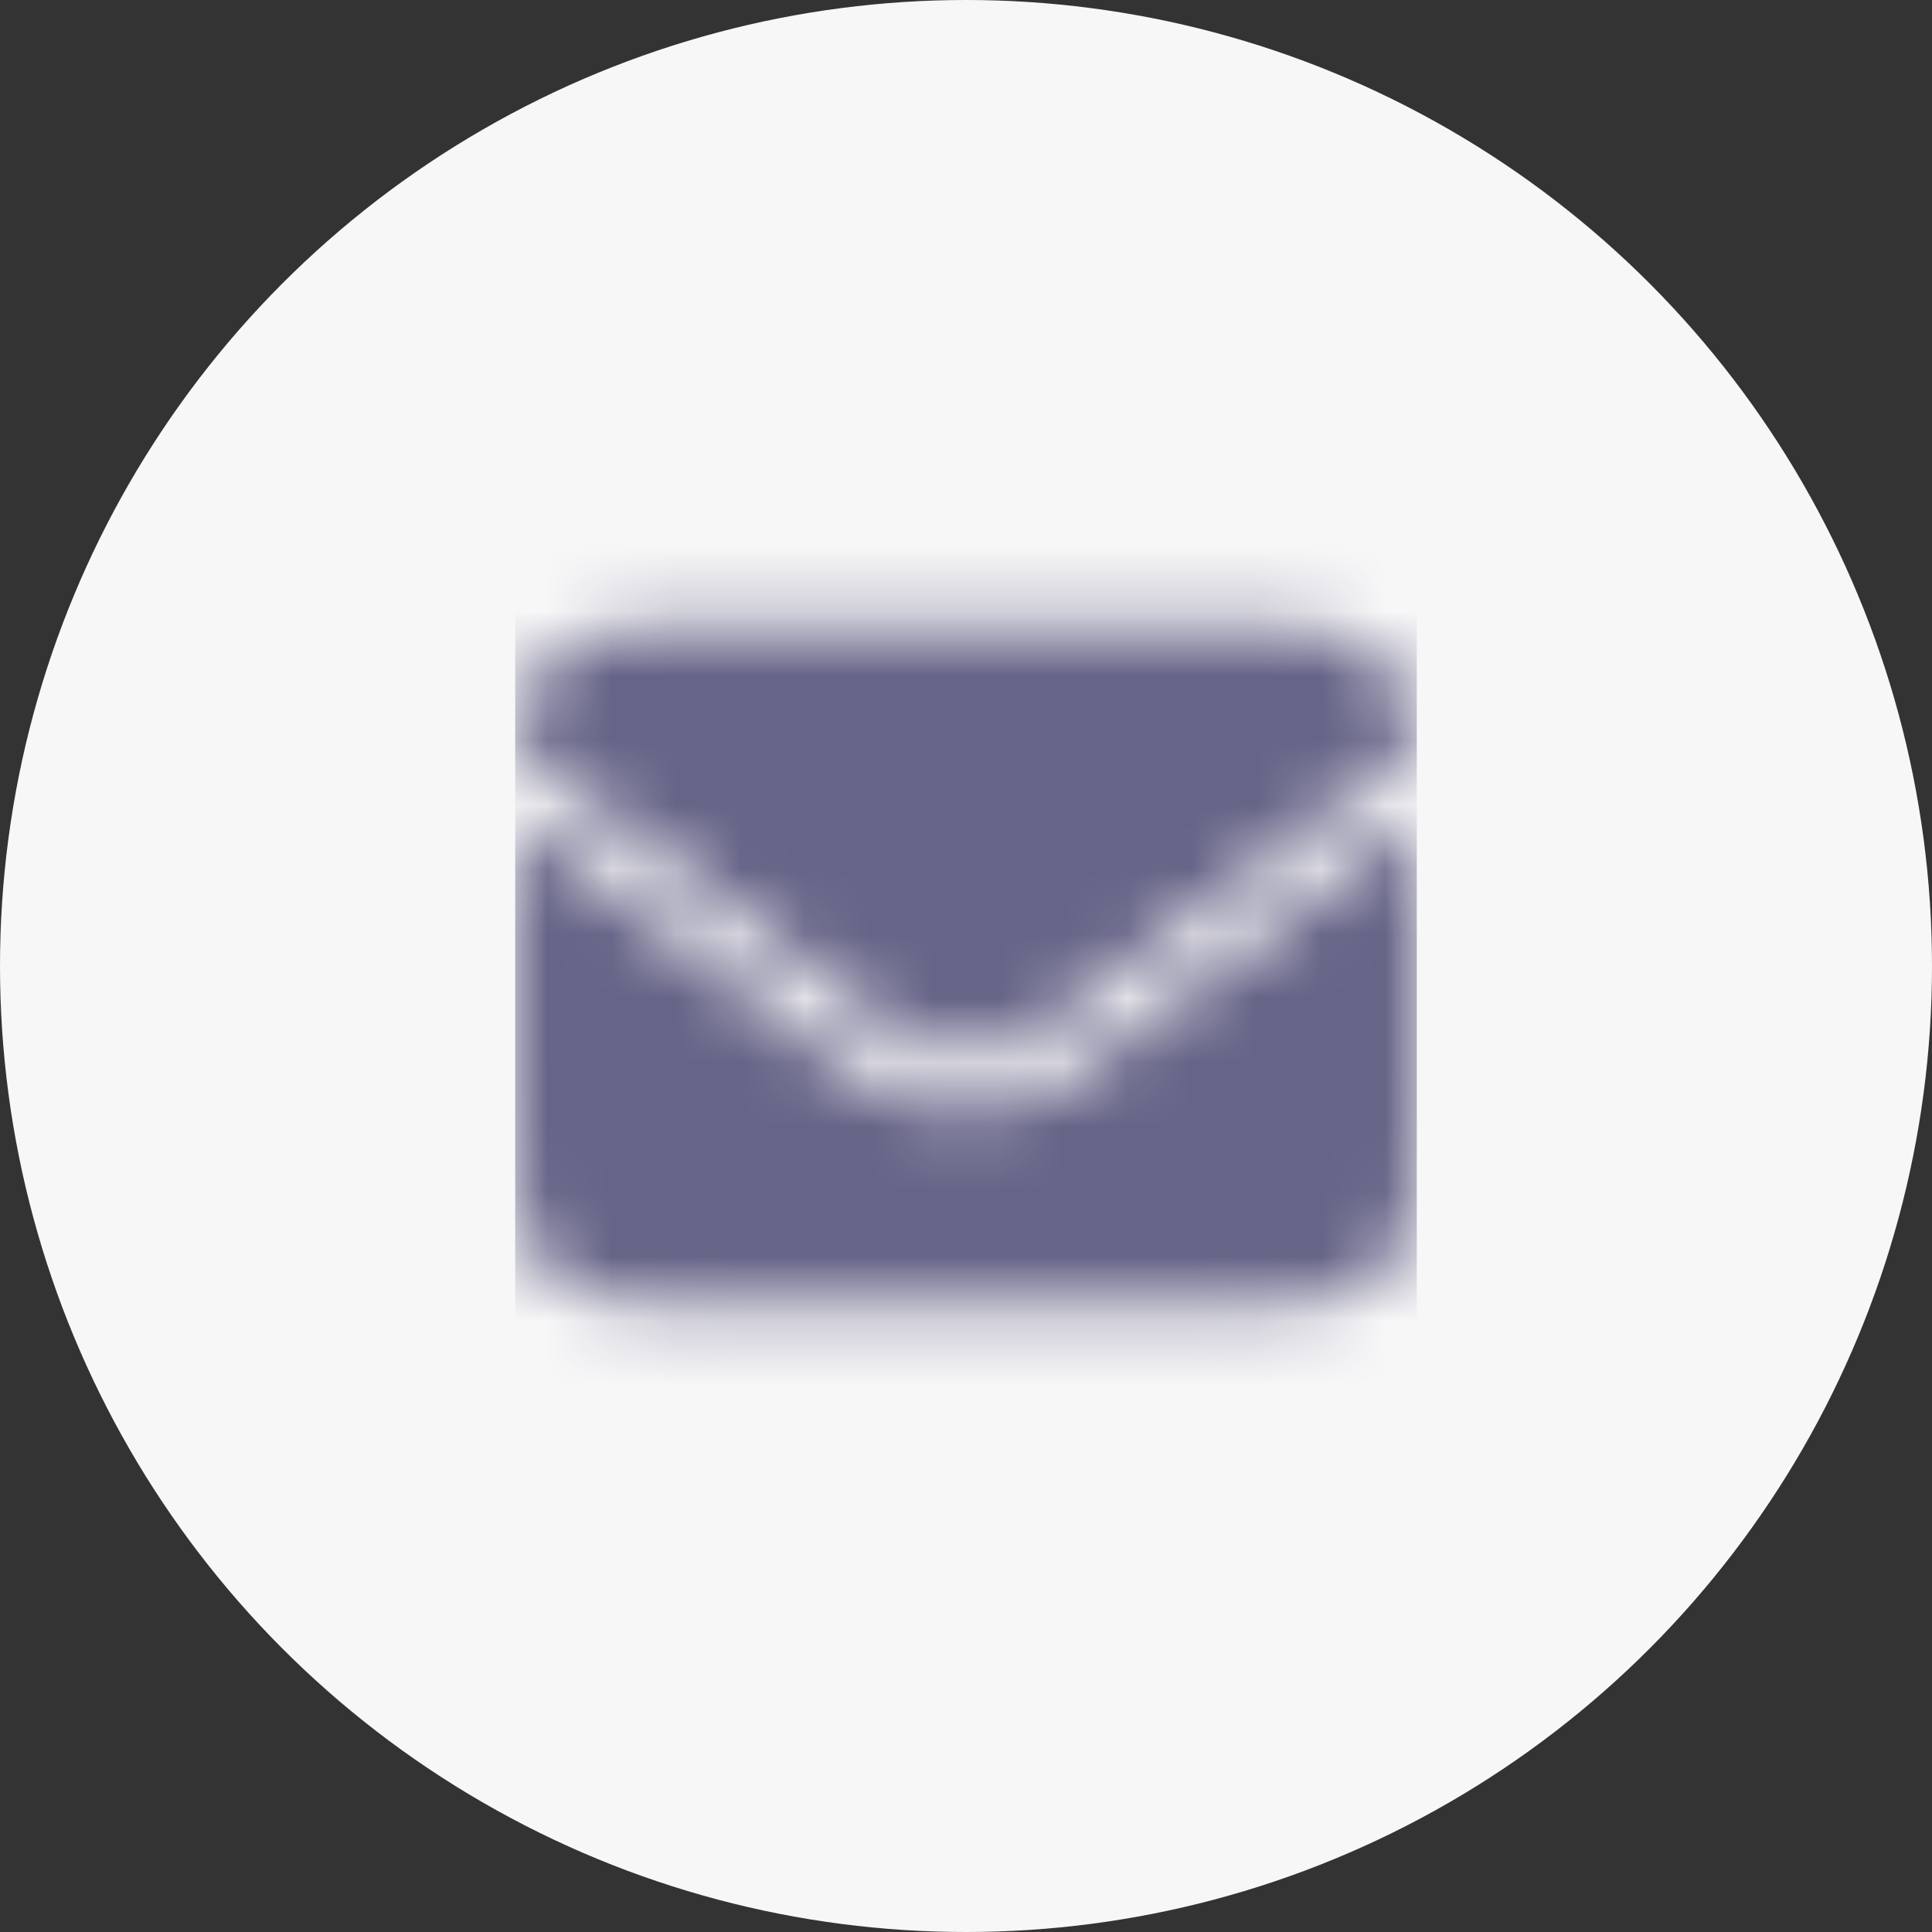 <svg width="30" height="30" viewBox="0 0 30 30" fill="none" xmlns="http://www.w3.org/2000/svg">
<rect x="0" y="0" width="30" height="30" fill="#333333" stroke="none"/>
<circle cx="15" cy="15" r="15" fill="#F7F7F8"/>
<mask id="mask0_1214_4821" style="mask-type:alpha" maskUnits="userSpaceOnUse" x="8" y="9" width="14" height="12">
<path fill-rule="evenodd" clip-rule="evenodd" d="M8.011 11.619L13.817 15.973C14.517 16.498 15.479 16.498 16.18 15.973L21.989 11.616C21.972 11.21 21.927 10.936 21.809 10.706C21.642 10.376 21.374 10.108 21.044 9.941C20.67 9.75 20.18 9.75 19.2 9.75H10.8C9.82 9.75 9.33 9.75 8.956 9.941C8.626 10.108 8.359 10.376 8.191 10.706C8.073 10.937 8.028 11.212 8.011 11.619ZM22 12.702L16.704 16.673C15.693 17.432 14.303 17.432 13.292 16.673L8 12.704V17.45C8 18.43 8 18.92 8.191 19.294C8.359 19.624 8.626 19.892 8.956 20.059C9.33 20.25 9.82 20.25 10.8 20.25H19.2C20.18 20.25 20.67 20.25 21.044 20.059C21.374 19.892 21.642 19.624 21.809 19.294C22 18.92 22 18.43 22 17.45V12.702Z" fill="#000001"/>
</mask>
<g mask="url(#mask0_1214_4821)">
<rect width="14" height="14" transform="translate(8 8)" fill="#666487"/>
</g>
</svg>

